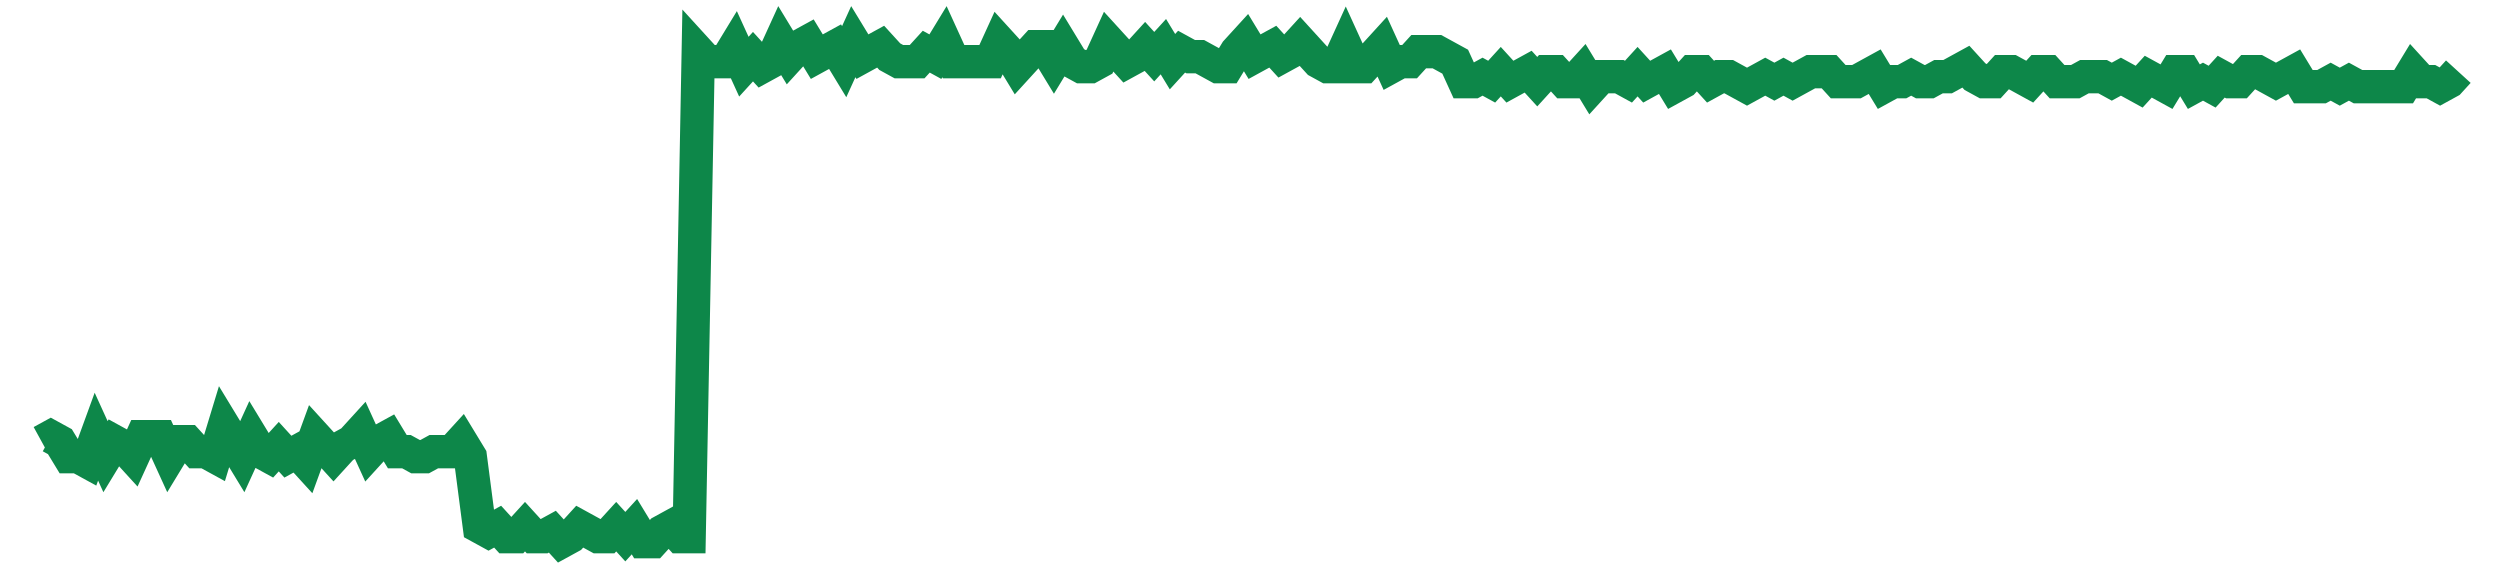 <svg width="300" height="70" viewBox="0 0 300 70" xmlns="http://www.w3.org/2000/svg">
    <path d="M 5,53 L 6.094,52.4 L 7.189,53 L 8.283,54.8 L 9.377,54.8 L 10.472,55.4 L 11.566,52.4 L 12.66,54.8 L 13.755,53 L 14.849,53.6 L 15.943,54.8 L 17.038,52.4 L 18.132,52.4 L 19.226,52.4 L 20.321,54.8 L 21.415,53 L 22.509,53 L 23.604,54.2 L 24.698,54.2 L 25.792,54.8 L 26.887,51.2 L 27.981,53 L 29.075,54.8 L 30.17,52.4 L 31.264,54.2 L 32.358,54.8 L 33.453,53.6 L 34.547,54.8 L 35.642,54.2 L 36.736,55.4 L 37.83,52.4 L 38.925,53.6 L 40.019,54.8 L 41.113,53.6 L 42.208,53 L 43.302,51.8 L 44.396,54.2 L 45.491,53 L 46.585,52.4 L 47.679,54.2 L 48.774,54.2 L 49.868,54.8 L 50.962,54.8 L 52.057,54.2 L 53.151,54.2 L 54.245,54.2 L 55.34,53 L 56.434,54.8 L 57.528,63.2 L 58.623,63.8 L 59.717,63.2 L 60.811,64.4 L 61.906,64.4 L 63,63.2 L 64.094,64.4 L 65.189,64.4 L 66.283,63.8 L 67.377,65 L 68.472,64.4 L 69.566,63.2 L 70.66,63.8 L 71.755,64.4 L 72.849,64.4 L 73.943,63.2 L 75.038,64.4 L 76.132,63.2 L 77.226,65 L 78.321,65 L 79.415,63.8 L 80.509,63.2 L 81.604,64.4 L 82.698,64.4 L 83.792,6.2 L 84.887,7.4 L 85.981,7.4 L 87.075,7.4 L 88.17,5.6 L 89.264,8 L 90.358,6.8 L 91.453,8 L 92.547,7.4 L 93.642,5 L 94.736,6.8 L 95.83,5.6 L 96.925,5 L 98.019,6.8 L 99.113,6.2 L 100.208,5.6 L 101.302,7.4 L 102.396,5 L 103.491,6.8 L 104.585,6.2 L 105.679,5.6 L 106.774,6.8 L 107.868,7.4 L 108.962,7.4 L 110.057,7.4 L 111.151,6.2 L 112.245,6.8 L 113.34,5 L 114.434,7.4 L 115.528,7.4 L 116.623,7.4 L 117.717,7.4 L 118.811,7.4 L 119.906,5 L 121,6.2 L 122.094,8 L 123.189,6.8 L 124.283,5.6 L 125.377,5.6 L 126.472,7.4 L 127.566,5.6 L 128.66,7.4 L 129.755,8 L 130.849,8 L 131.943,7.4 L 133.038,5 L 134.132,6.2 L 135.226,7.4 L 136.321,6.8 L 137.415,5.6 L 138.509,6.8 L 139.604,5.6 L 140.698,7.4 L 141.792,6.2 L 142.887,6.8 L 143.981,6.8 L 145.075,7.4 L 146.17,8 L 147.264,8 L 148.358,6.2 L 149.453,5 L 150.547,6.8 L 151.642,6.2 L 152.736,5.6 L 153.83,6.8 L 154.925,6.2 L 156.019,5 L 157.113,6.2 L 158.208,7.4 L 159.302,8 L 160.396,8 L 161.491,5.6 L 162.585,8 L 163.679,8 L 164.774,6.8 L 165.868,5.6 L 166.962,8 L 168.057,7.4 L 169.151,7.4 L 170.245,6.2 L 171.34,6.2 L 172.434,6.2 L 173.528,6.8 L 174.623,7.4 L 175.717,9.8 L 176.811,9.8 L 177.906,9.2 L 179,9.8 L 180.094,8.6 L 181.189,9.8 L 182.283,9.2 L 183.377,8.6 L 184.472,9.8 L 185.566,8.6 L 186.66,8.6 L 187.755,9.8 L 188.849,9.8 L 189.943,8.6 L 191.038,10.4 L 192.132,9.2 L 193.226,9.2 L 194.321,9.2 L 195.415,9.8 L 196.509,8.6 L 197.604,9.8 L 198.698,9.2 L 199.792,8.6 L 200.887,10.4 L 201.981,9.8 L 203.075,8.6 L 204.17,8.6 L 205.264,9.8 L 206.358,9.2 L 207.453,9.2 L 208.547,9.8 L 209.642,10.4 L 210.736,9.8 L 211.83,9.2 L 212.925,9.8 L 214.019,9.2 L 215.113,9.8 L 216.208,9.2 L 217.302,8.6 L 218.396,8.6 L 219.491,8.6 L 220.585,9.8 L 221.679,9.8 L 222.774,9.8 L 223.868,9.2 L 224.962,8.6 L 226.057,10.4 L 227.151,9.8 L 228.245,9.8 L 229.34,9.2 L 230.434,9.8 L 231.528,9.8 L 232.623,9.2 L 233.717,9.2 L 234.811,8.6 L 235.906,8 L 237,9.2 L 238.094,9.8 L 239.189,9.8 L 240.283,8.6 L 241.377,8.6 L 242.472,9.2 L 243.566,9.8 L 244.66,8.6 L 245.755,8.6 L 246.849,9.8 L 247.943,9.8 L 249.038,9.8 L 250.132,9.2 L 251.226,9.2 L 252.321,9.2 L 253.415,9.8 L 254.509,9.2 L 255.604,9.8 L 256.698,10.4 L 257.792,9.2 L 258.887,9.8 L 259.981,10.4 L 261.075,8.6 L 262.17,8.6 L 263.264,10.4 L 264.358,9.8 L 265.453,10.4 L 266.547,9.2 L 267.642,9.8 L 268.736,9.8 L 269.83,8.6 L 270.925,8.6 L 272.019,9.2 L 273.113,9.8 L 274.208,9.2 L 275.302,8.6 L 276.396,10.4 L 277.491,10.4 L 278.585,10.4 L 279.679,9.8 L 280.774,10.4 L 281.868,9.8 L 282.962,10.4 L 284.057,10.4 L 285.151,10.4 L 286.245,10.4 L 287.34,10.4 L 288.434,10.4 L 289.528,8.6 L 290.623,9.8 L 291.717,9.8 L 292.811,10.4 L 293.906,9.8 L 295,8.6" fill="none" stroke="#0D8749" stroke-width="4"/>
</svg>